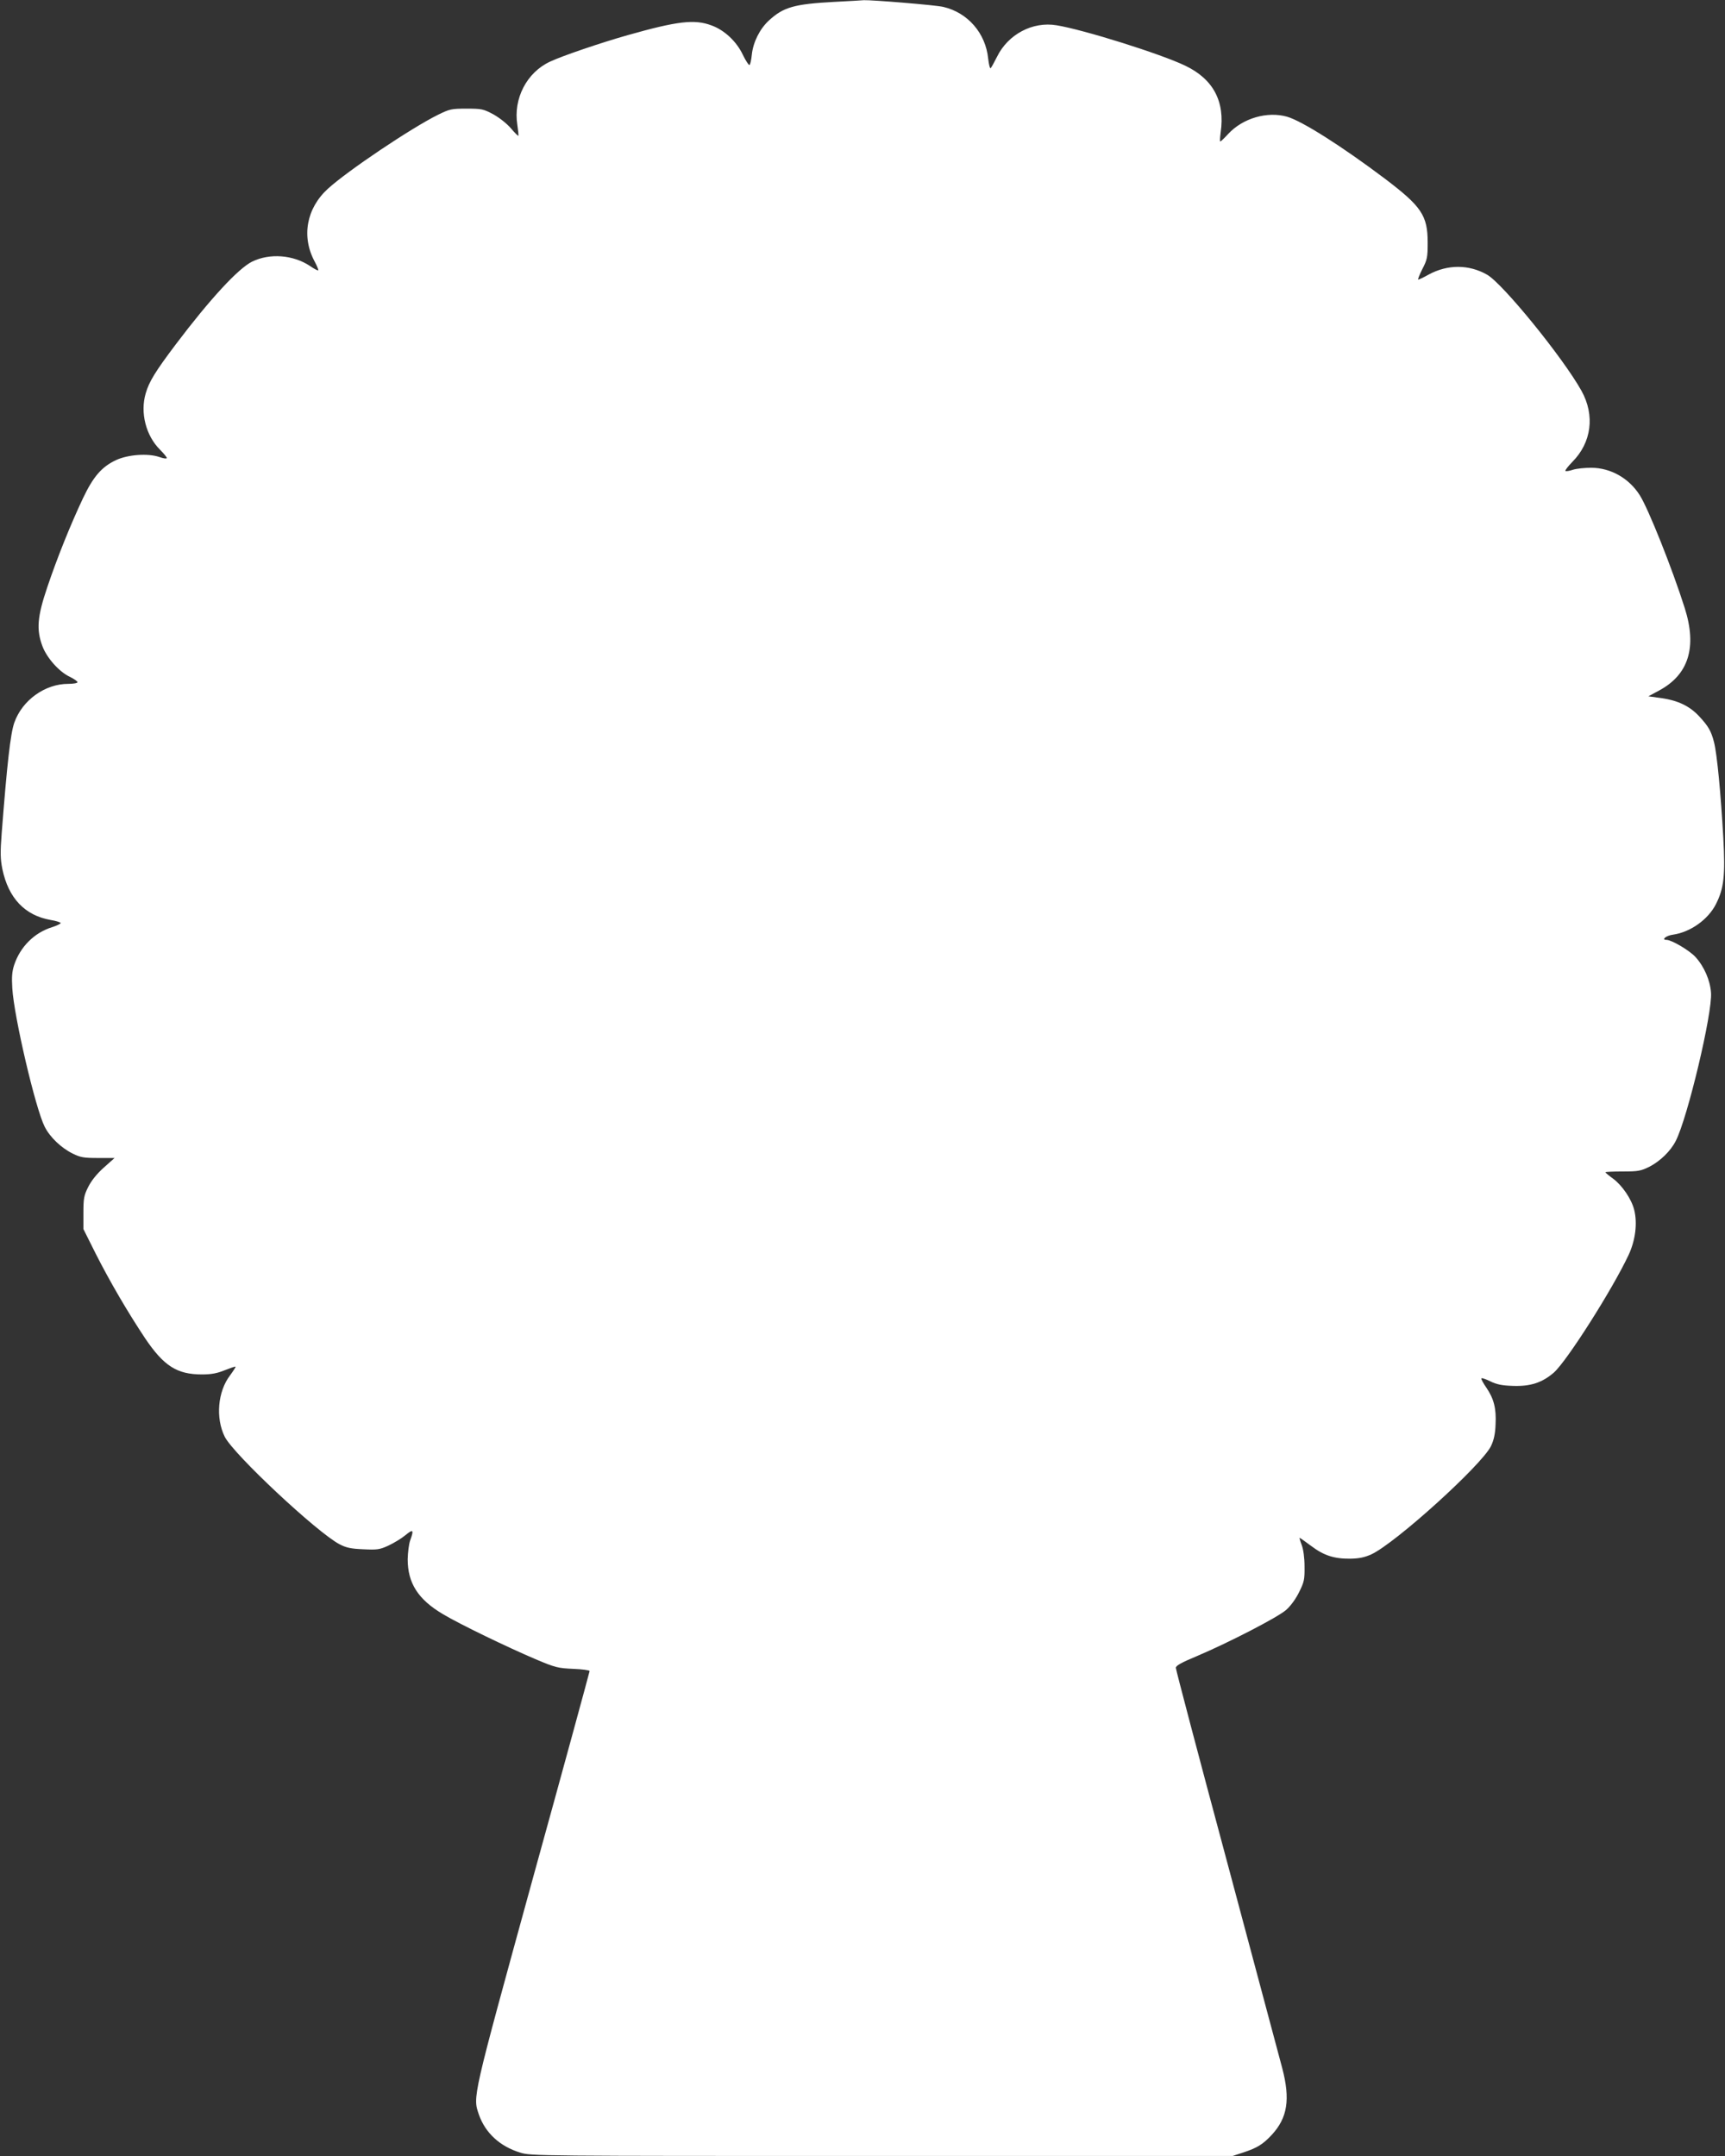 <?xml version="1.0" standalone="no"?>
<!DOCTYPE svg PUBLIC "-//W3C//DTD SVG 20010904//EN"
 "http://www.w3.org/TR/2001/REC-SVG-20010904/DTD/svg10.dtd">
<svg version="1.0" xmlns="http://www.w3.org/2000/svg"
 width="1024pt" height="1280pt" viewBox="0 0 1024 1280"
 preserveAspectRatio="xMidYMid meet">
<rect x="0" y="0" width="1024" height="1280" fill="#333333" stroke="none"/>
<g transform="translate(0,1280) scale(0.1,-0.1)"
fill="#ffffff" stroke="none">
<path d="M4955 12789 c-241 -13 -304 -31 -391 -111 -54 -50 -93 -128 -101
-202 -3 -31 -9 -59 -14 -62 -4 -2 -22 25 -39 60 -37 79 -109 147 -186 175
-101 38 -202 26 -499 -58 -162 -46 -388 -123 -460 -157 -138 -64 -219 -220
-194 -375 5 -34 8 -63 6 -65 -2 -2 -22 18 -44 44 -24 28 -67 62 -104 83 -60
32 -70 34 -159 34 -90 0 -100 -2 -171 -37 -159 -79 -536 -332 -653 -439 -127
-116 -158 -284 -78 -432 14 -26 23 -49 21 -52 -3 -2 -25 9 -49 26 -100 66
-238 77 -343 26 -83 -41 -250 -222 -454 -492 -122 -162 -158 -221 -178 -290
-34 -115 1 -251 84 -334 23 -23 41 -45 41 -50 0 -6 -20 -3 -45 6 -68 23 -185
14 -255 -18 -86 -40 -136 -98 -197 -226 -75 -159 -153 -353 -212 -528 -60
-177 -66 -253 -29 -352 26 -69 100 -153 164 -182 24 -12 44 -26 44 -31 0 -6
-25 -10 -55 -10 -138 0 -273 -97 -320 -230 -23 -65 -43 -243 -75 -656 -9 -118
-8 -153 4 -214 36 -172 133 -275 287 -302 32 -5 59 -14 59 -18 0 -5 -24 -16
-52 -25 -105 -33 -188 -116 -224 -224 -13 -40 -15 -73 -11 -139 10 -169 138
-715 192 -821 31 -62 98 -126 165 -159 48 -24 67 -27 152 -27 l98 0 -65 -58
c-42 -38 -73 -77 -92 -115 -25 -50 -28 -68 -28 -153 l0 -96 72 -144 c85 -168
191 -349 294 -504 112 -166 190 -215 338 -215 57 0 91 7 135 25 33 13 62 23
64 21 2 -2 -13 -25 -32 -51 -74 -96 -87 -254 -32 -365 53 -105 548 -568 681
-638 40 -21 68 -27 142 -30 82 -4 97 -2 149 22 32 15 77 42 101 62 46 38 51
32 28 -31 -8 -22 -14 -72 -15 -112 0 -142 62 -239 209 -326 100 -60 384 -197
551 -268 116 -49 132 -53 223 -57 53 -2 97 -8 97 -13 0 -4 -151 -559 -337
-1231 -363 -1321 -357 -1294 -320 -1403 38 -108 124 -188 245 -225 63 -20 101
-20 2146 -20 l2083 0 64 21 c82 27 116 48 169 105 93 101 110 210 62 394 -17
63 -166 620 -331 1238 -166 617 -301 1130 -301 1140 0 13 32 31 128 71 188 80
477 229 527 273 27 24 57 65 77 106 30 60 33 75 32 152 0 52 -7 102 -17 128
-9 23 -14 42 -12 42 2 0 33 -22 68 -48 75 -57 137 -77 233 -76 53 1 85 8 125
26 145 68 656 531 710 643 17 36 25 72 27 128 5 95 -10 153 -55 219 -19 27
-32 52 -29 55 3 3 27 -5 53 -18 36 -18 69 -25 133 -27 104 -4 175 19 244 79
78 69 349 496 444 699 40 86 53 187 33 267 -16 64 -71 145 -125 185 -25 18
-45 35 -46 38 0 3 46 5 102 5 94 0 108 3 161 29 63 33 125 93 155 153 70 137
218 759 209 879 -5 74 -41 156 -92 212 -35 39 -142 102 -172 102 -34 0 -2 26
39 31 103 15 208 90 254 181 48 94 56 171 44 393 -15 265 -37 497 -55 568 -17
67 -34 96 -89 155 -56 60 -125 93 -221 107 l-80 11 63 34 c176 94 227 257 153
490 -74 234 -216 590 -267 670 -64 101 -172 162 -287 163 -40 0 -89 -5 -110
-12 -21 -7 -41 -10 -44 -7 -4 3 15 27 40 53 115 115 136 277 55 423 -110 197
-467 636 -560 689 -108 62 -235 62 -347 1 -30 -17 -58 -30 -62 -30 -4 0 7 28
24 62 29 56 32 69 32 157 0 162 -36 215 -255 381 -255 192 -490 341 -579 367
-118 34 -264 -9 -350 -102 -23 -25 -44 -45 -47 -45 -3 0 -2 24 2 53 27 184
-43 317 -210 397 -145 70 -604 214 -764 240 -142 24 -288 -54 -353 -186 -18
-36 -35 -67 -39 -69 -4 -2 -10 23 -14 57 -15 151 -121 273 -266 307 -44 11
-427 42 -472 40 -13 -1 -90 -6 -173 -10z"/>
</g>
</svg>
